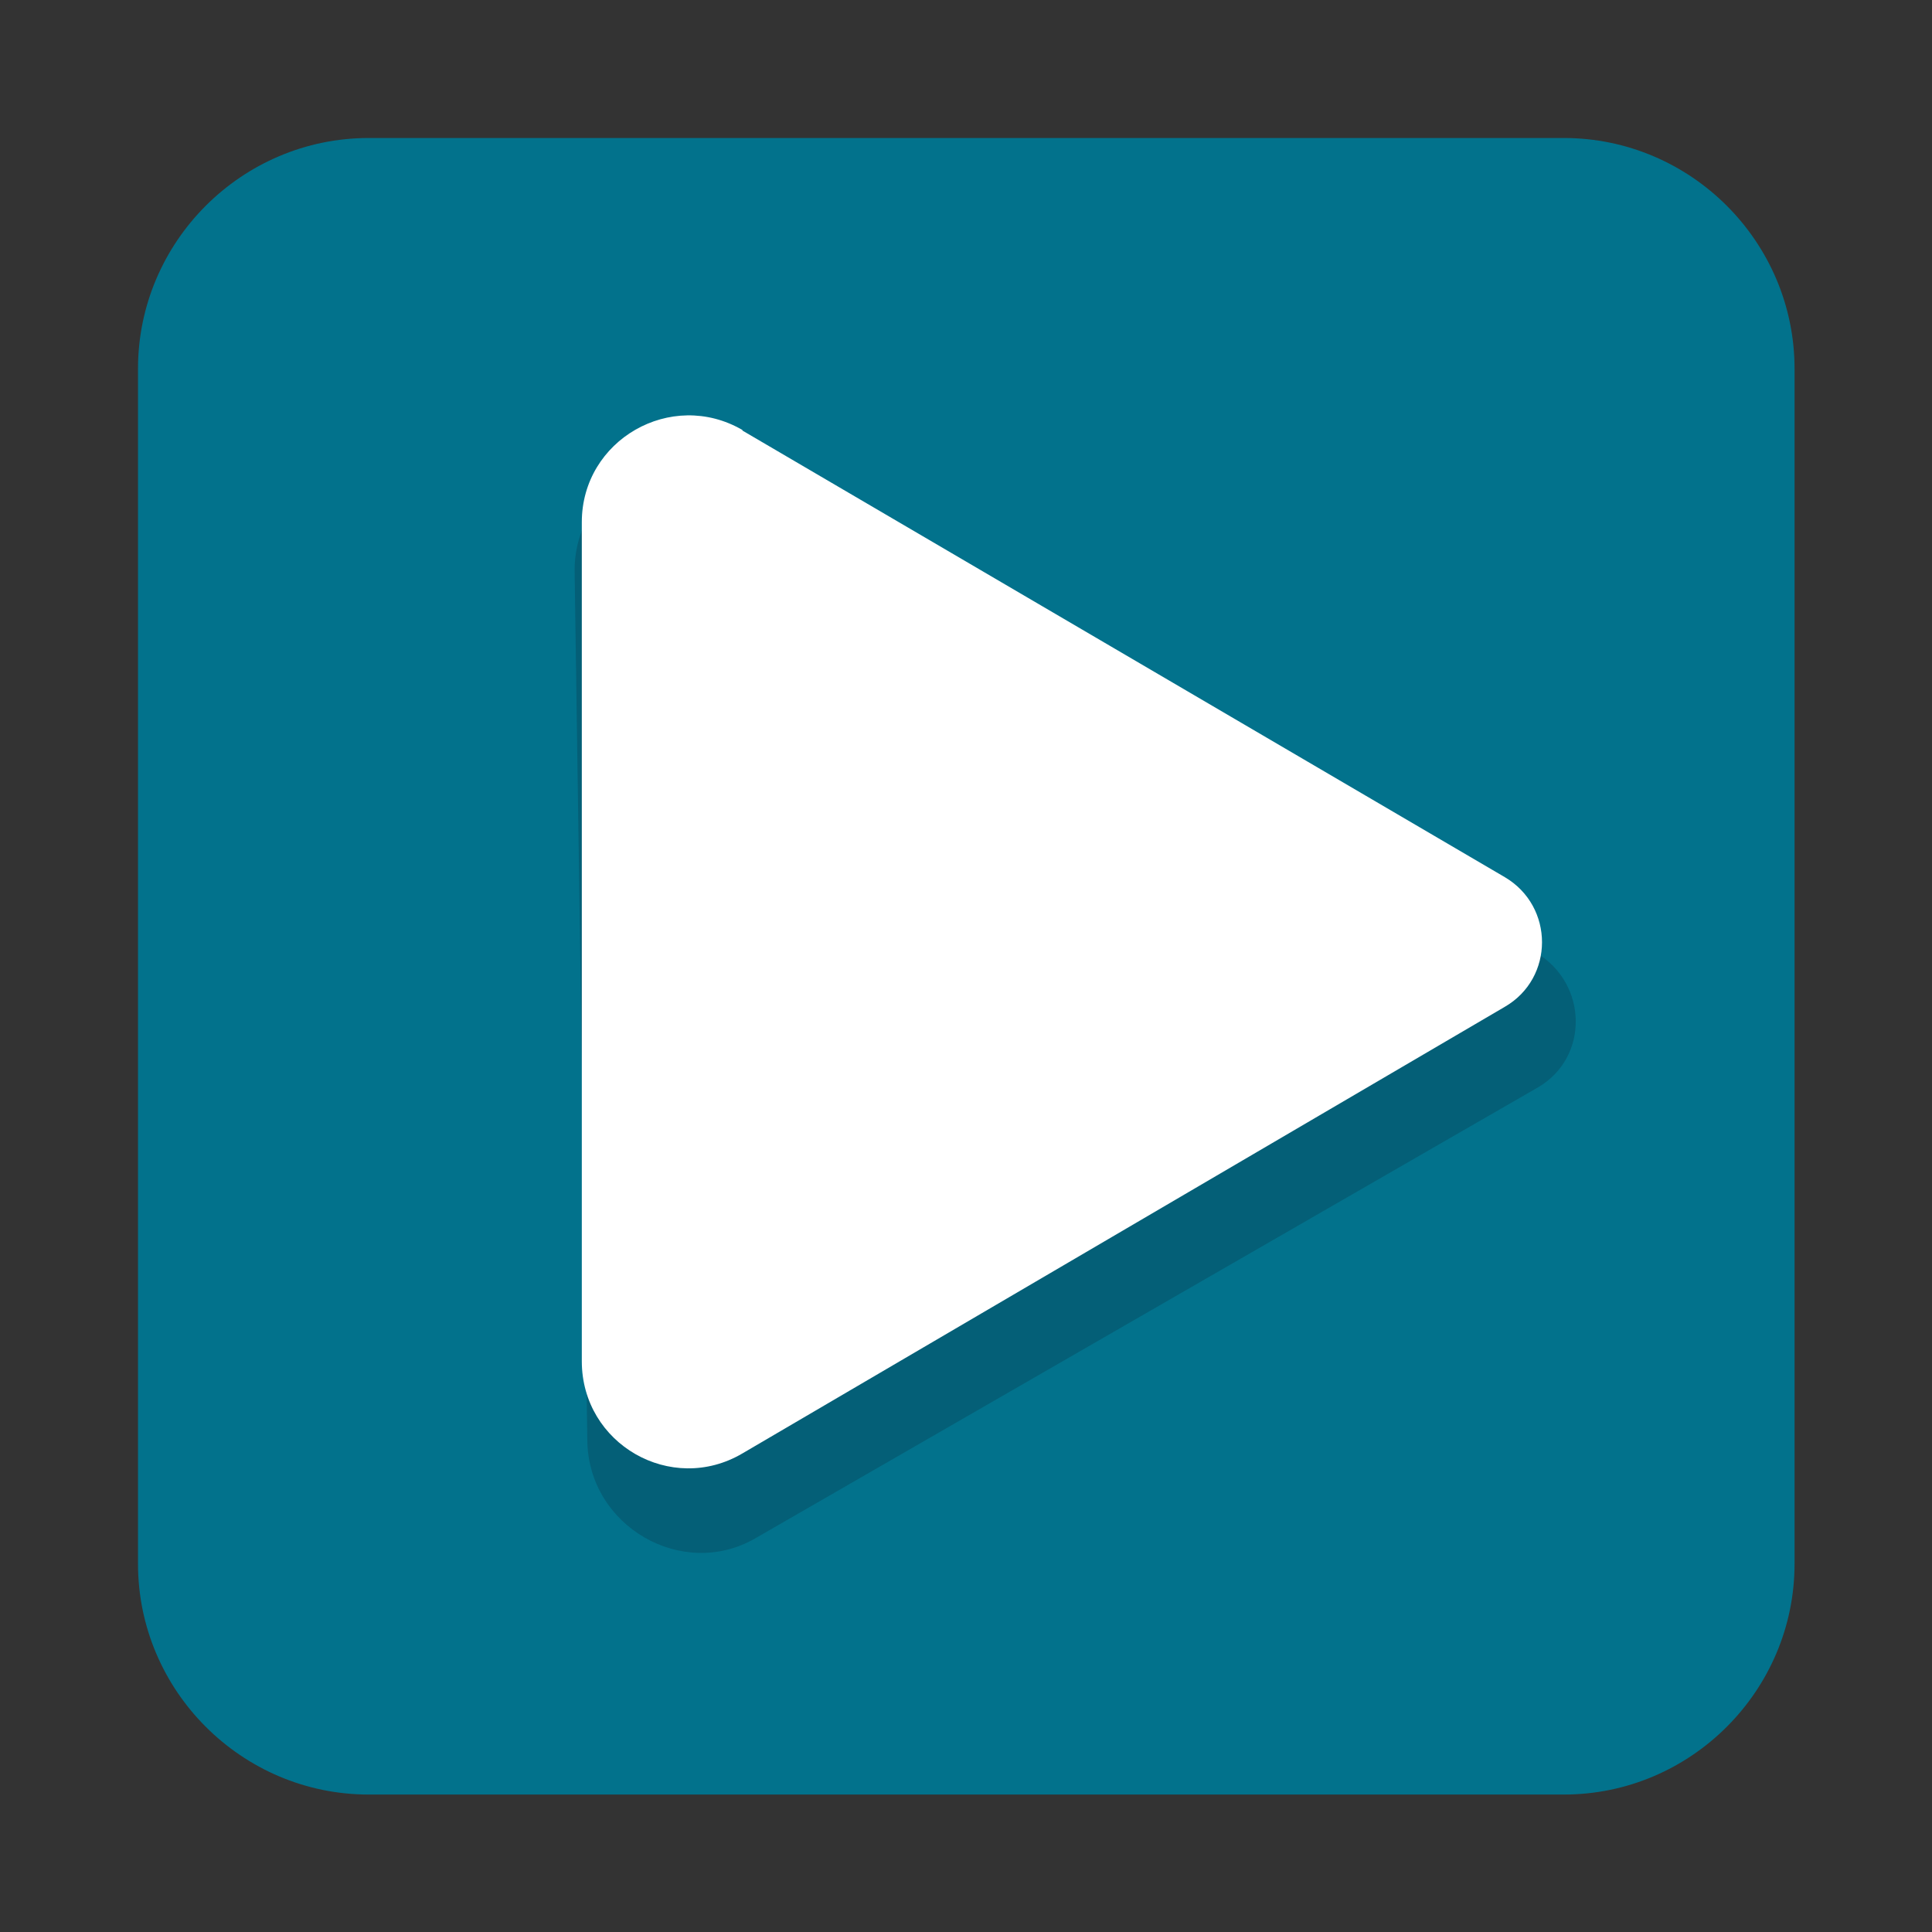 <?xml version="1.0" encoding="UTF-8"?>
<svg xmlns="http://www.w3.org/2000/svg" id="Calque_1" viewBox="0 0 35 35">
  <rect x="0" y="0" width="35" height="35" fill="#333333" stroke="none"/>
  <defs>
    <style>.cls-1{fill:none;}.cls-2{fill:#02728c;}.cls-3{fill:#fff;}.cls-4{fill:#045f77;}</style>
  </defs>
  <path class="cls-2" d="M28.32,2.5H6.68c-2.3,0-4.18,1.88-4.18,4.18v21.65c0,2.3,1.88,4.18,4.18,4.18h21.65c2.3,0,4.18-1.88,4.18-4.18V6.68c0-2.3-1.88-4.18-4.18-4.18Z"></path>
  <rect class="cls-1" x="0" width="35" height="35"></rect>
  <path class="cls-4" d="M13.41,8.68l14.42,8.58c.94.56.96,1.9.03,2.44l-14.18,8.17c-1.32.76-3.02-.22-3.04-1.77l-.23-15.74c-.02-1.55,1.64-2.48,2.99-1.68Z"></path>
  <path class="cls-3" d="M13.45,7.8l13.81,8.09c.9.53.9,1.83,0,2.35l-13.81,8.09c-1.29.76-2.91-.17-2.91-1.67v-15.2c0-1.49,1.62-2.42,2.91-1.67Z"></path>
</svg>
